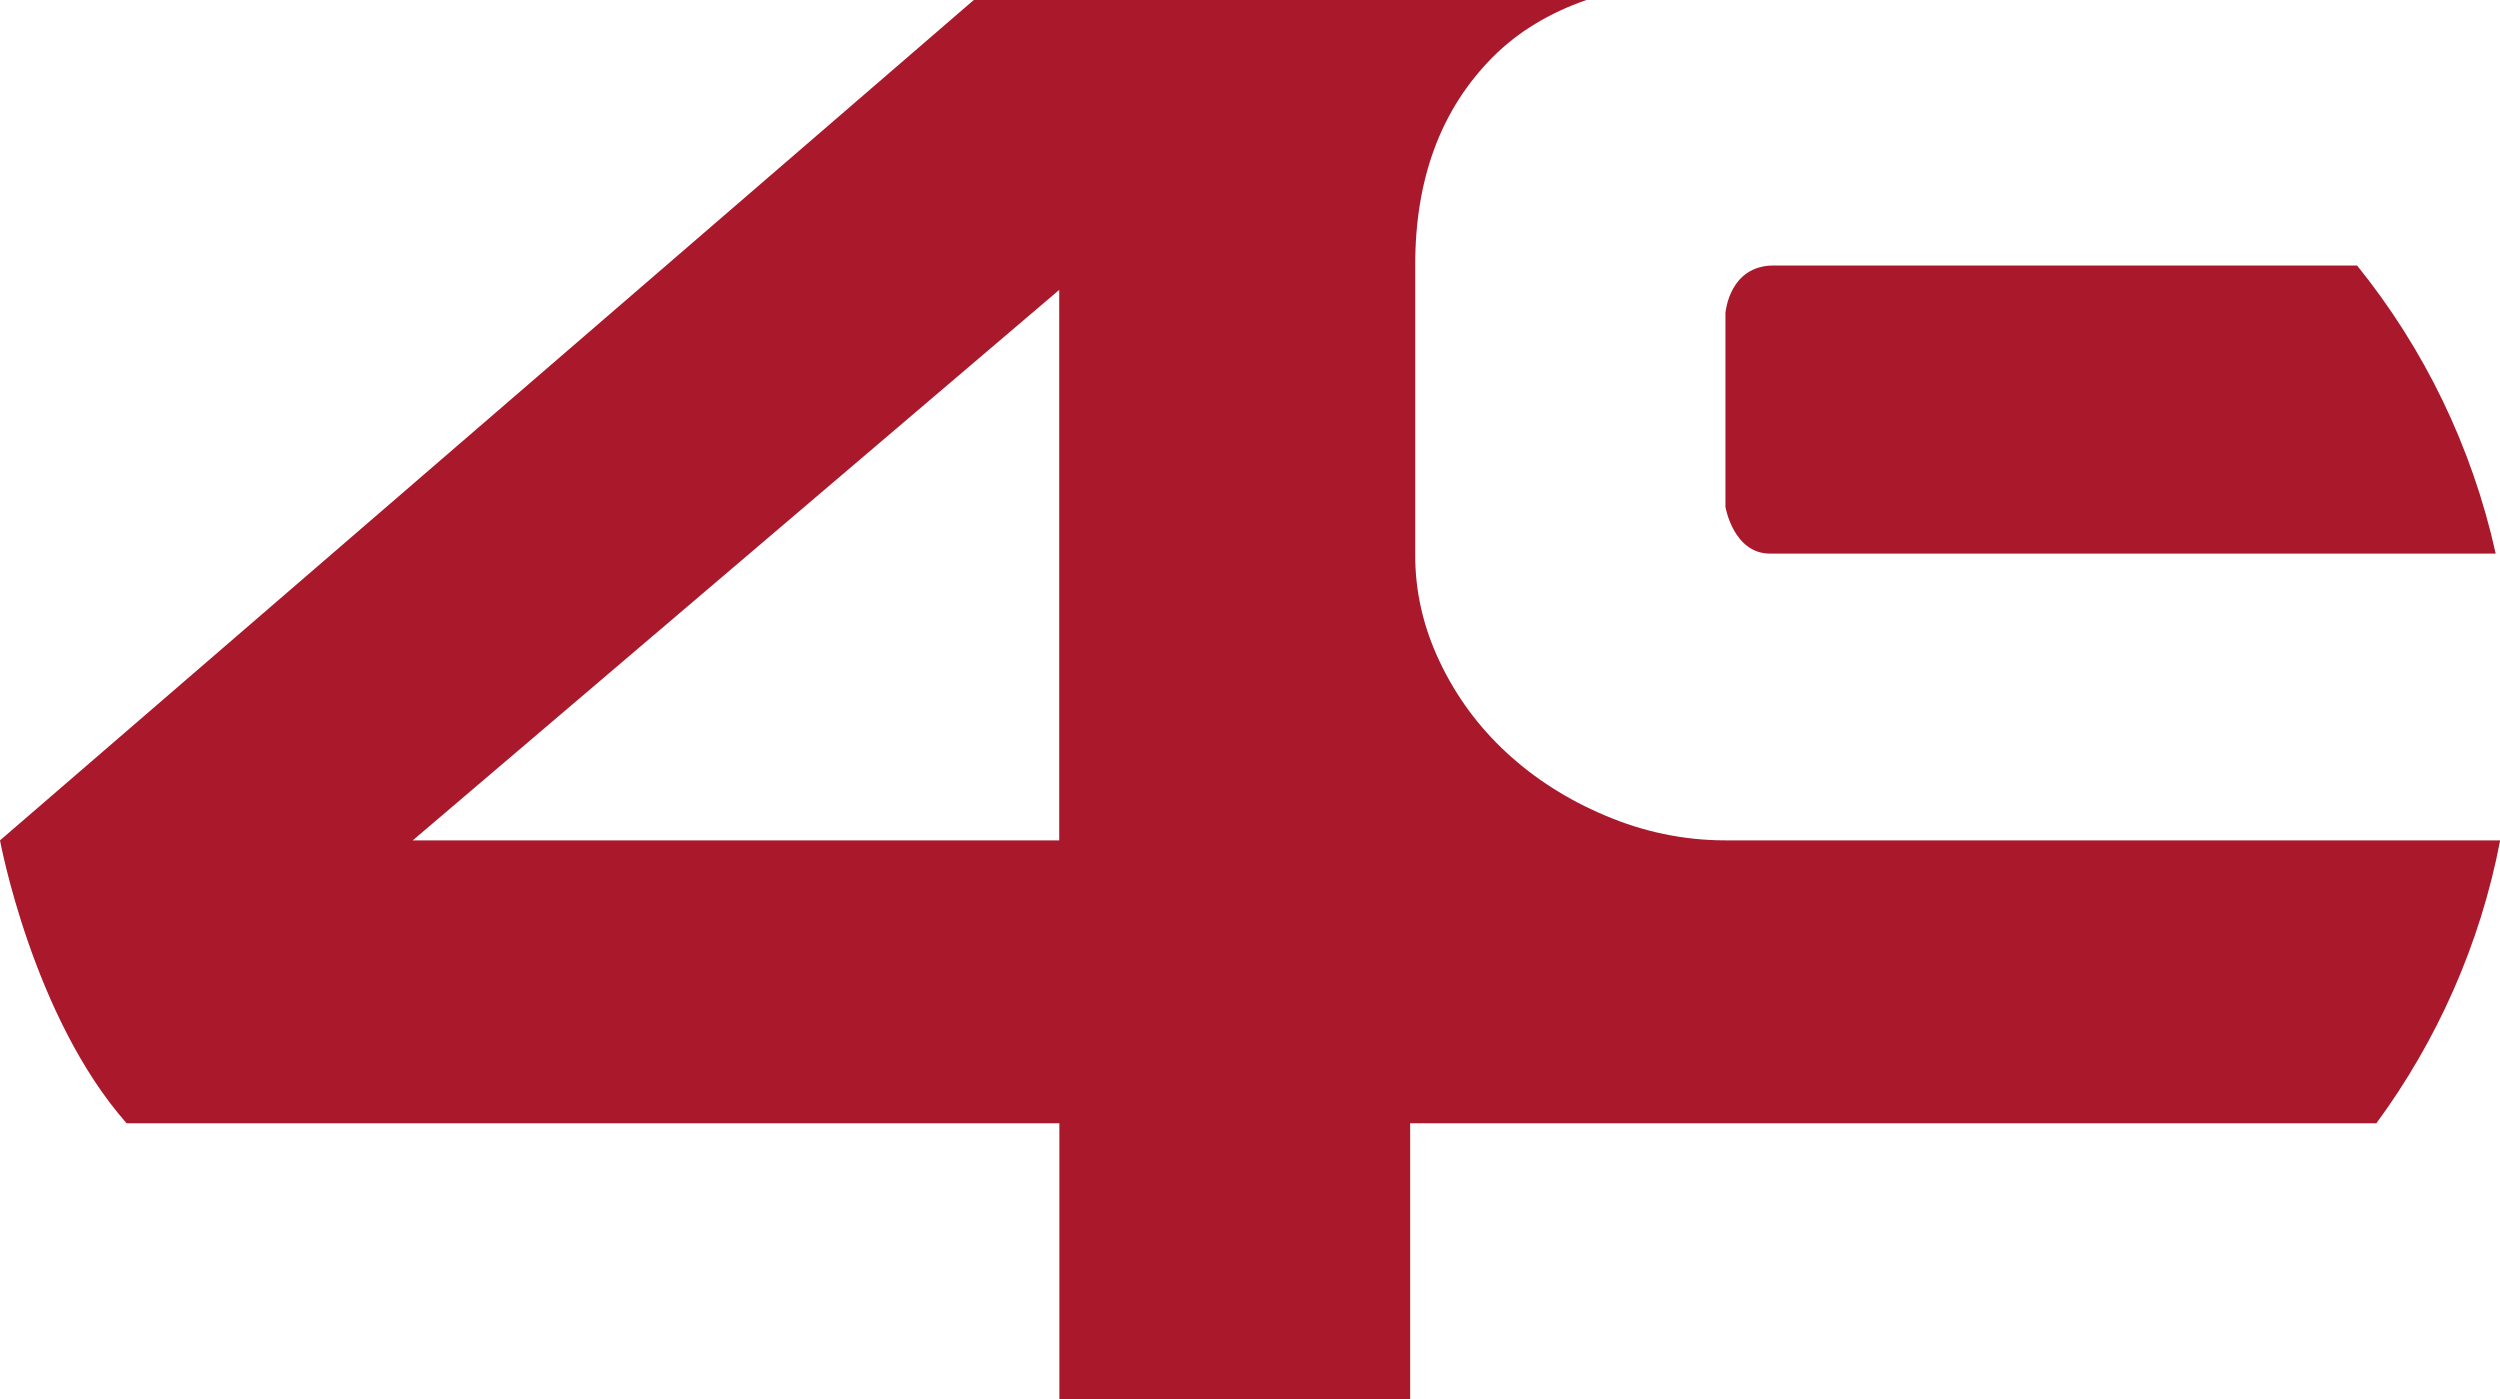 <?xml version="1.0" encoding="UTF-8"?>
<svg id="Layer_2" data-name="Layer 2" xmlns="http://www.w3.org/2000/svg" viewBox="0 0 168.26 94.19">
  <defs>
    <style>
      .cls-1 {
        fill: #aa182c;
        stroke-width: 0px;
      }
    </style>
  </defs>
  <g id="Layer_1-2" data-name="Layer 1">
    <g>
      <path class="cls-1" d="m65.54,0L0,56.56s2.19,11.86,8.52,19.04c0,0,0,0,0,0h62.78v18.58h23.61v-18.58h65.03s0,0,0,0c4.07-5.54,6.99-12.03,8.33-19.04h-52.15c-2.83,0-5.54-.59-8.06-1.66-2.54-1.07-4.75-2.48-6.65-4.23-1.9-1.76-3.4-3.79-4.51-6.13-1.11-2.33-1.67-4.77-1.65-7.28v-19.39c-.01-5.85,1.73-10.51,5.21-14.02,1.69-1.7,3.81-2.98,6.31-3.85h-41.21ZM27.78,56.56l43.51-37.05v37.05s-43.51,0-43.51,0Z"/>
      <path class="cls-1" d="m116.13,20.99v13.13s.53,3.14,3,3.14h48.84c-1.6-7.23-4.84-13.83-9.33-19.39h-39.27c-2.96,0-3.23,3.12-3.23,3.12Z"/>
    </g>
  </g>
</svg>